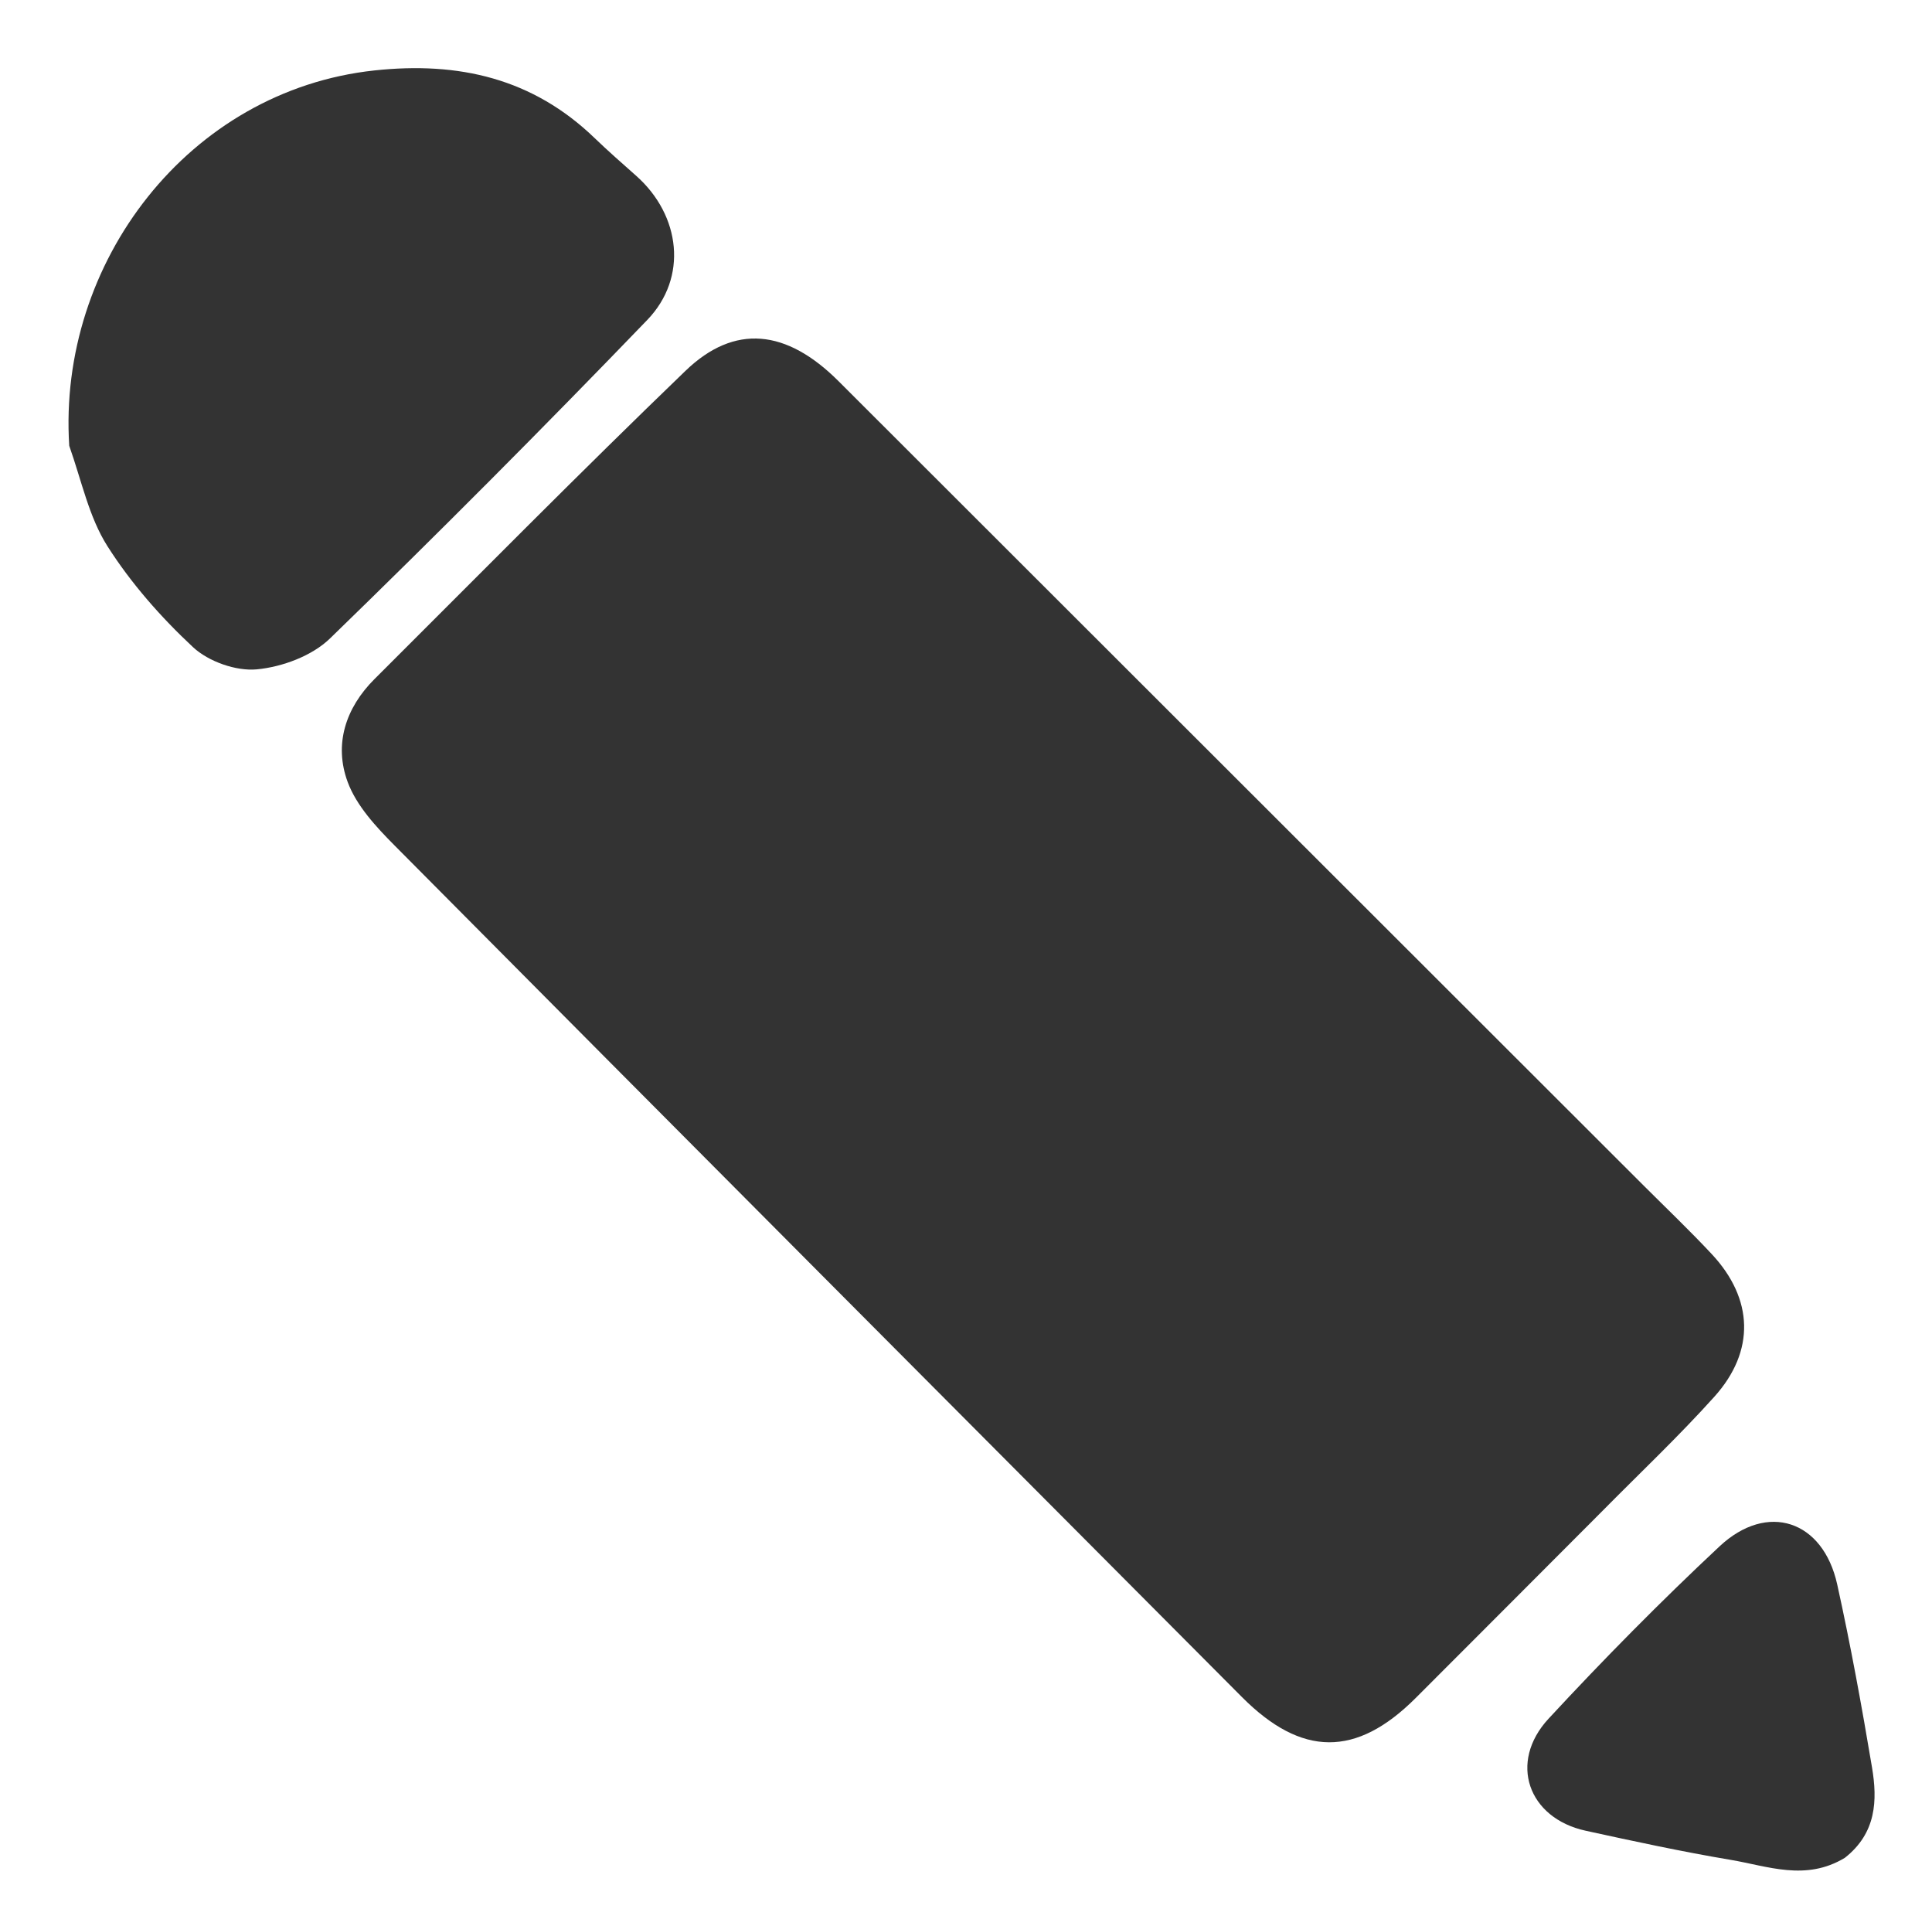 <svg version="1.1" id="Layer_1" xmlns="http://www.w3.org/2000/svg" xmlns:xlink="http://www.w3.org/1999/xlink" x="0px" y="0px"
	 width="100%" viewBox="0 0 326 325" enable-background="new 0 0 326 325" xml:space="preserve">
<path fill="none" stroke="none" 
	d="
M176,326 
	C117.333,326 59.167,326 1,326 
	C1,217.667 1,109.333 1,1 
	C109.667,1 218.333,1 327,1 
	C327,109.333 327,217.666 327,326 
	C276.833,326 226.667,326 176,326 
M270.413,254.914 
	C276.723,248.513 283.277,242.331 289.278,235.653 
	C296.201,227.949 295.878,219.138 288.839,211.596 
	C285.09,207.58 281.102,203.786 277.213,199.9 
	C231.972,154.698 186.734,109.493 141.482,64.301 
	C132.724,55.555 123.963,54.577 115.672,62.561 
	C97.934,79.641 80.637,97.179 63.197,114.566 
	C58.31,119.438 56.317,125.589 58.664,131.936 
	C60.142,135.935 63.443,139.49 66.552,142.622 
	C114.163,190.585 161.878,238.444 209.564,286.332 
	C219.625,296.436 228.844,296.513 238.863,286.505 
	C249.225,276.153 259.559,265.774 270.413,254.914 
M11.73,75.638 
	C13.788,81.178 15.015,87.246 18.113,92.126 
	C22.082,98.378 27.138,104.124 32.566,109.187 
	C35.169,111.614 39.826,113.265 43.332,112.934 
	C47.622,112.529 52.644,110.669 55.683,107.72 
	C73.823,90.114 91.667,72.192 109.211,53.99 
	C116.116,46.826 114.846,36.336 107.378,29.689 
	C105.018,27.588 102.633,25.511 100.36,23.318 
	C89.889,13.21 77.408,10.355 63.178,11.885 
	C31.832,15.257 9.704,44.316 11.73,75.638 
M311.604,313.213 
	C316.634,309.245 316.803,303.733 315.879,298.212 
	C314.149,287.878 312.265,277.557 310.006,267.327 
	C307.617,256.509 298.227,253.346 290.139,260.914 
	C280.179,270.233 270.574,279.966 261.304,289.974 
	C254.49,297.33 257.829,306.756 267.562,308.883 
	C275.684,310.658 283.819,312.418 292.013,313.795 
	C298.297,314.851 304.703,317.45 311.604,313.213 
z"/>
<path fill="#333" stroke="none" 
	d="
M270.159,255.16 
	C259.559,265.774 249.225,276.153 238.863,286.505 
	C228.844,296.513 219.625,296.436 209.564,286.332 
	C161.878,238.444 114.163,190.585 66.552,142.622 
	C63.443,139.49 60.142,135.935 58.664,131.936 
	C56.317,125.589 58.31,119.438 63.197,114.566 
	C80.637,97.179 97.934,79.641 115.672,62.561 
	C123.963,54.577 132.724,55.555 141.482,64.301 
	C186.734,109.493 231.972,154.698 277.213,199.9 
	C281.102,203.786 285.09,207.58 288.839,211.596 
	C295.878,219.138 296.201,227.949 289.278,235.653 
	C283.277,242.331 276.723,248.513 270.159,255.16 
z"/>
<path fill="#333" opacity="1" stroke="none" 
	d="
M11.683,75.213 
	C9.704,44.316 31.832,15.257 63.178,11.885 
	C77.408,10.355 89.889,13.21 100.36,23.318 
	C102.633,25.511 105.018,27.588 107.378,29.689 
	C114.846,36.336 116.116,46.826 109.211,53.99 
	C91.667,72.192 73.823,90.114 55.683,107.72 
	C52.644,110.669 47.622,112.529 43.332,112.934 
	C39.826,113.265 35.169,111.614 32.566,109.187 
	C27.138,104.124 22.082,98.378 18.113,92.126 
	C15.015,87.246 13.788,81.178 11.683,75.213 
z"/>
<path fill="#333" opacity="1" stroke="none" 
	d="
M311.302,313.447 
	C304.703,317.45 298.297,314.851 292.013,313.795 
	C283.819,312.418 275.684,310.658 267.562,308.883 
	C257.829,306.756 254.49,297.33 261.304,289.974 
	C270.574,279.966 280.179,270.233 290.139,260.914 
	C298.227,253.346 307.617,256.509 310.006,267.327 
	C312.265,277.557 314.149,287.878 315.879,298.212 
	C316.803,303.733 316.634,309.245 311.302,313.447 
z"/>
</svg>